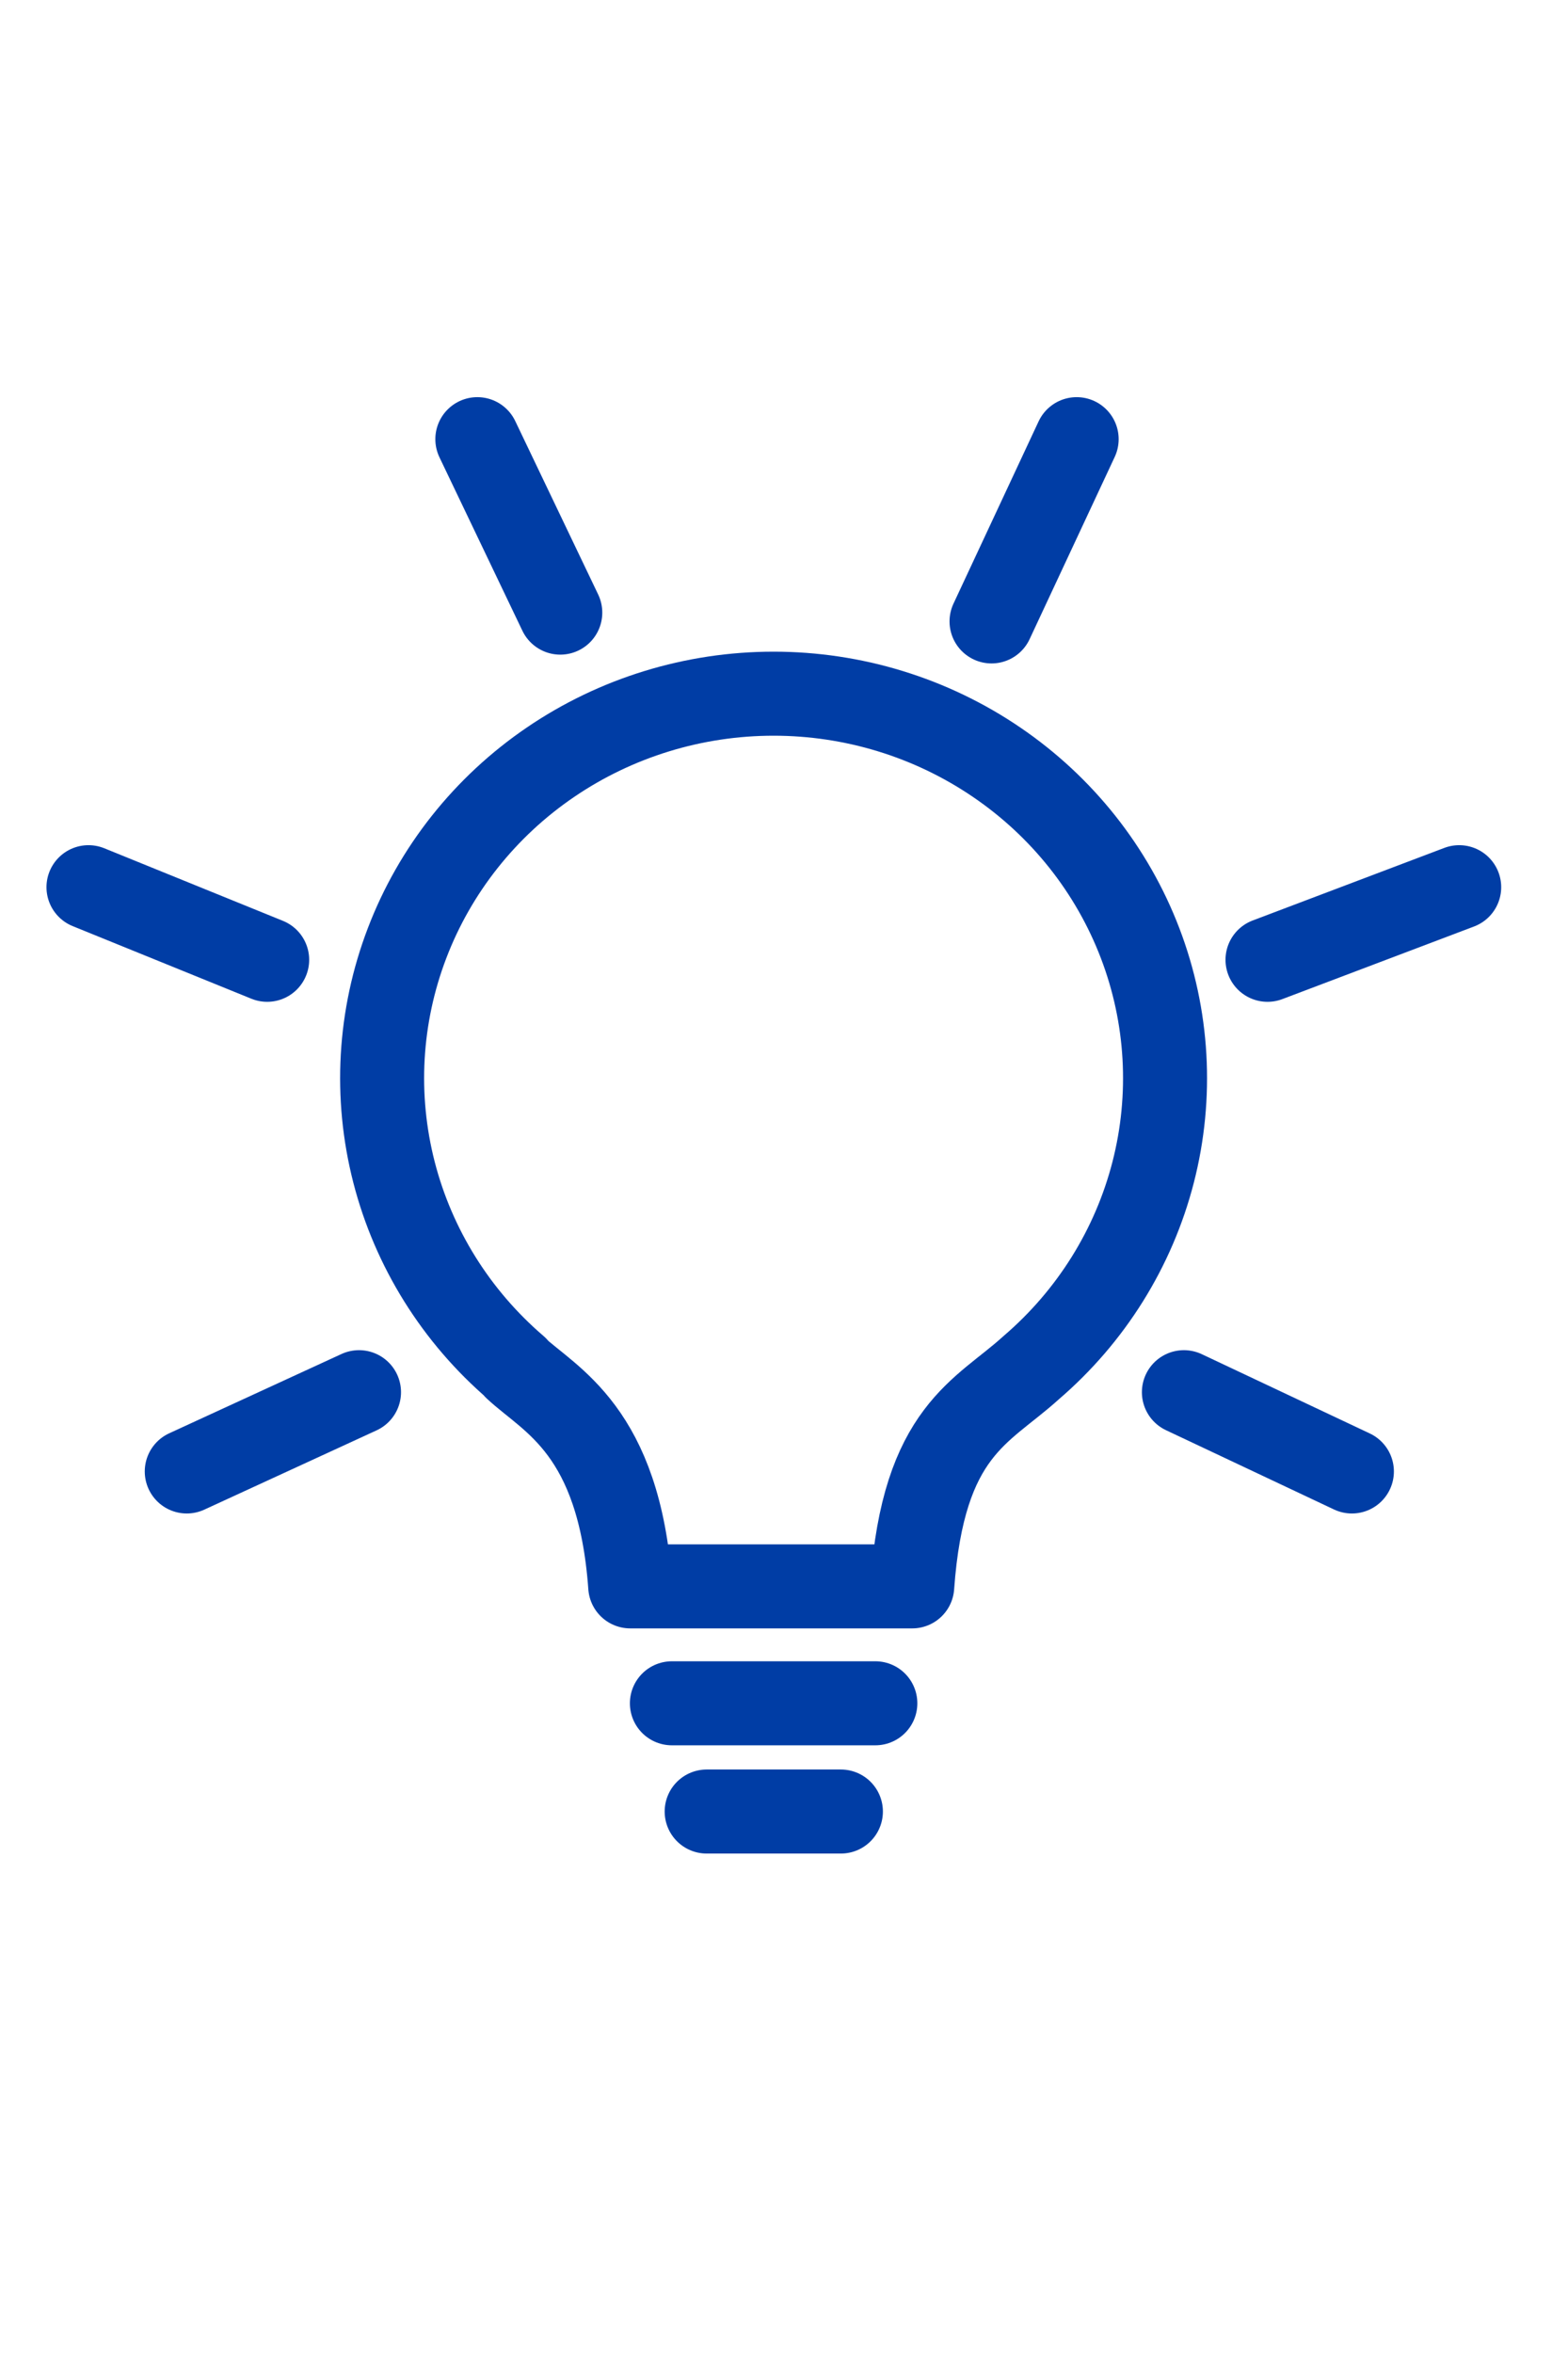 <?xml version="1.0" encoding="UTF-8"?> <svg xmlns="http://www.w3.org/2000/svg" width="28" height="42" viewBox="0 0 28 42" fill="none"><g clip-path="url(#clip0_3833_36709)"><g clip-path="url(#clip1_3833_36709)"><path d="M9.216 24.415C8.145 23.497 7.384 22.278 7.036 20.924C6.688 19.569 6.769 18.143 7.269 16.835C7.768 15.527 8.663 14.399 9.832 13.604C11.002 12.808 12.391 12.382 13.814 12.382C15.237 12.382 16.626 12.808 17.795 13.604C18.965 14.399 19.859 15.527 20.359 16.835C20.859 18.143 20.94 19.569 20.592 20.924C20.244 22.278 19.483 23.497 18.411 24.415V24.415C17.54 25.208 16.489 25.529 16.29 28.316H11.254C11.055 25.529 9.825 24.994 9.204 24.415H9.216Z" stroke="#003DA5" stroke-width="1.5" stroke-linecap="round" stroke-linejoin="round"></path><path d="M8.524 7.839L10.005 10.935" stroke="#003DA5" stroke-width="1.5" stroke-linecap="round" stroke-linejoin="round"></path><path d="M17.706 11.092L19.226 7.839" stroke="#003DA5" stroke-width="1.5" stroke-linecap="round" stroke-linejoin="round"></path><path d="M22.634 17.132L26.057 15.836" stroke="#003DA5" stroke-width="1.5" stroke-linecap="round" stroke-linejoin="round"></path><path d="M21.141 24.85L24.141 26.265" stroke="#003DA5" stroke-width="1.5" stroke-linecap="round" stroke-linejoin="round"></path><path d="M6.411 24.85L3.335 26.265" stroke="#003DA5" stroke-width="1.5" stroke-linecap="round" stroke-linejoin="round"></path><path d="M1.58 15.836L4.771 17.132" stroke="#003DA5" stroke-width="1.5" stroke-linecap="round" stroke-linejoin="round"></path><path d="M11.998 30.403H15.631" stroke="#003DA5" stroke-width="1.5" stroke-linecap="round" stroke-linejoin="round"></path><path d="M12.619 32.335H15.016" stroke="#003DA5" stroke-width="1.5" stroke-linecap="round" stroke-linejoin="round"></path></g></g><defs><clipPath id="clip0_3833_36709"><rect width="27.392" height="42.001" fill="white" transform="translate(0.121)"></rect></clipPath><clipPath id="clip1_3833_36709"><rect width="27.392" height="27.392" fill="white" transform="translate(0.121 6.391)"></rect></clipPath></defs></svg> 